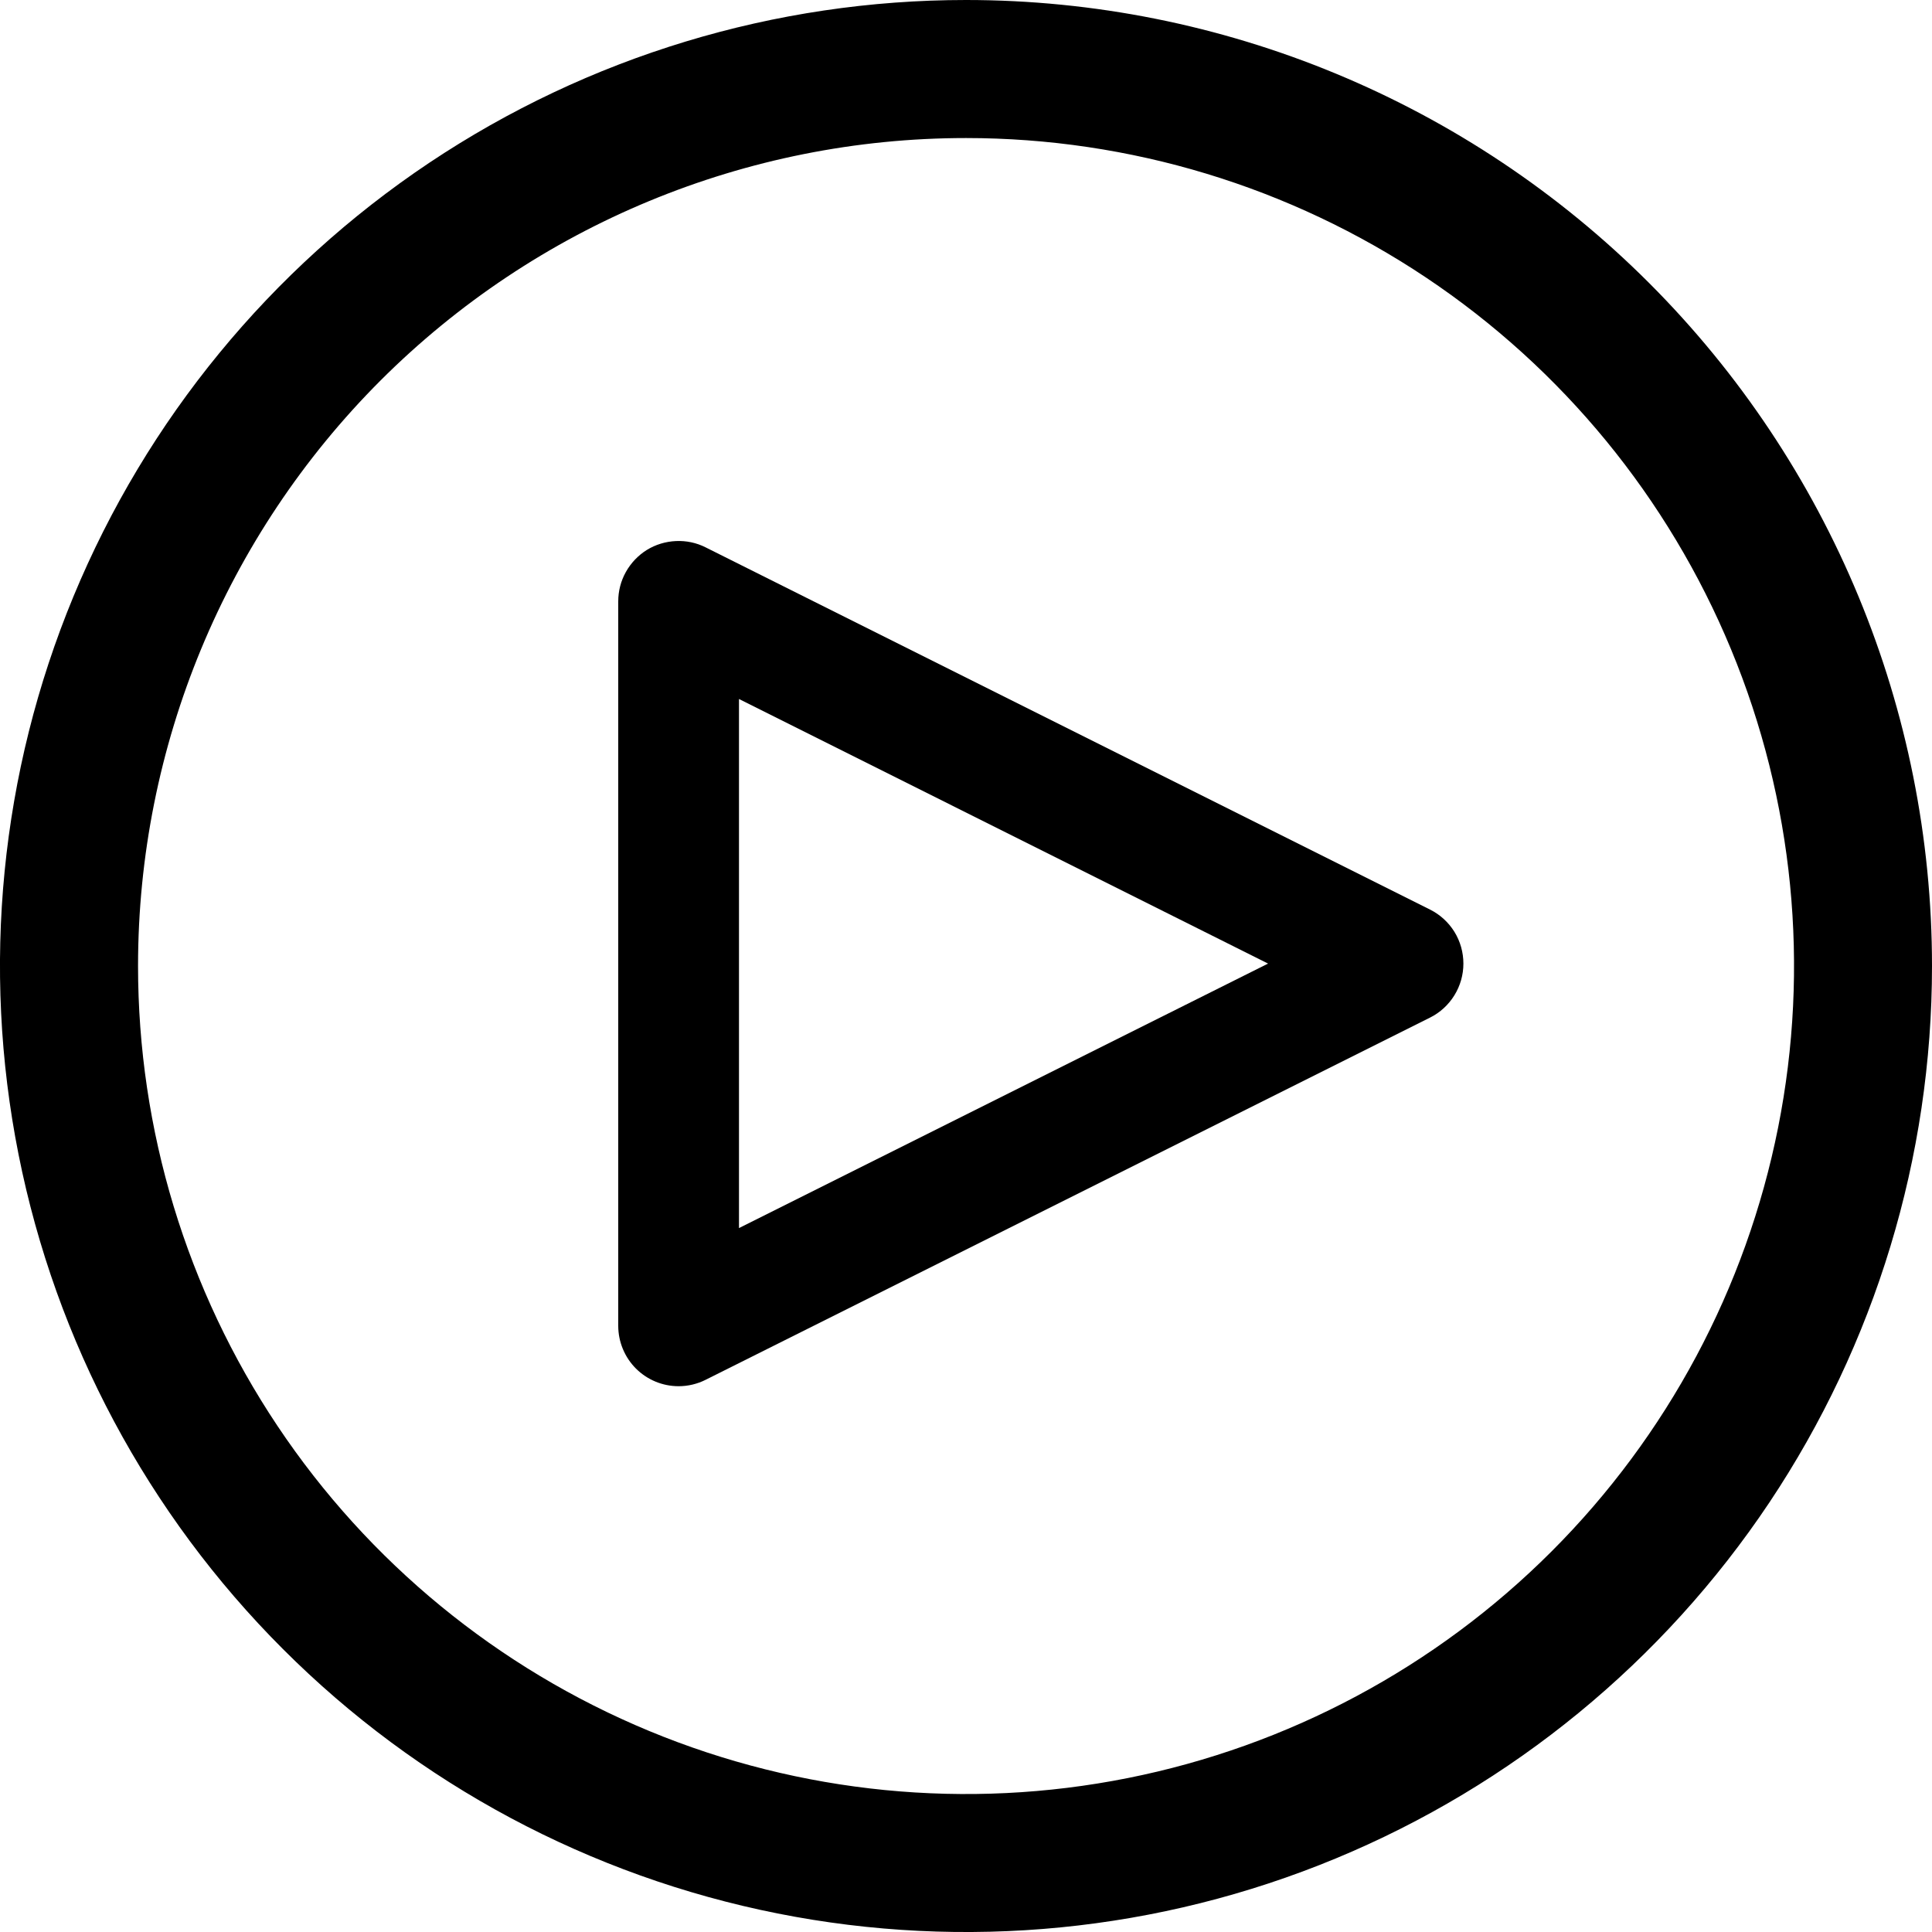 <svg width="20" height="20" viewBox="0 0 20 20" fill="none" xmlns="http://www.w3.org/2000/svg">
<g clip-path="url(#clip0_2073_411)">
<path d="M7.025 14.35C6.859 14.35 6.7 14.284 6.583 14.167C6.466 14.05 6.4 13.89 6.4 13.725V6.225C6.4 6.118 6.427 6.014 6.479 5.921C6.531 5.828 6.606 5.749 6.696 5.693C6.787 5.637 6.89 5.606 6.997 5.601C7.103 5.596 7.209 5.618 7.304 5.666L14.804 9.416C14.908 9.468 14.995 9.548 15.056 9.646C15.117 9.745 15.149 9.859 15.149 9.975C15.149 10.091 15.117 10.204 15.056 10.303C14.995 10.402 14.908 10.482 14.804 10.534L7.304 14.284C7.218 14.327 7.122 14.35 7.025 14.35ZM7.65 7.236V12.713L13.127 9.975L7.65 7.236Z" fill="black"/>
<path d="M10 1.429C11.695 1.429 13.352 1.931 14.762 2.873C16.172 3.815 17.27 5.154 17.919 6.72C18.568 8.286 18.738 10.009 18.407 11.672C18.076 13.335 17.26 14.862 16.061 16.061C14.862 17.26 13.335 18.076 11.672 18.407C10.009 18.738 8.286 18.568 6.72 17.919C5.154 17.27 3.815 16.172 2.873 14.762C1.931 13.352 1.429 11.695 1.429 10C1.429 7.727 2.332 5.547 3.939 3.939C5.547 2.332 7.727 1.429 10 1.429ZM10 0C8.022 0 6.089 0.586 4.444 1.685C2.8 2.784 1.518 4.346 0.761 6.173C0.004 8 -0.194 10.011 0.192 11.951C0.578 13.891 1.53 15.672 2.929 17.071C4.327 18.47 6.109 19.422 8.049 19.808C9.989 20.194 12 19.996 13.827 19.239C15.654 18.482 17.216 17.2 18.315 15.556C19.413 13.911 20 11.978 20 10C20 7.348 18.946 4.804 17.071 2.929C15.196 1.054 12.652 0 10 0Z" fill="black"/>
</g>
<defs>
<clipPath id="clip0_2073_411">
<rect width="20" height="20" fill="white"/>
</clipPath>
</defs>
</svg>
